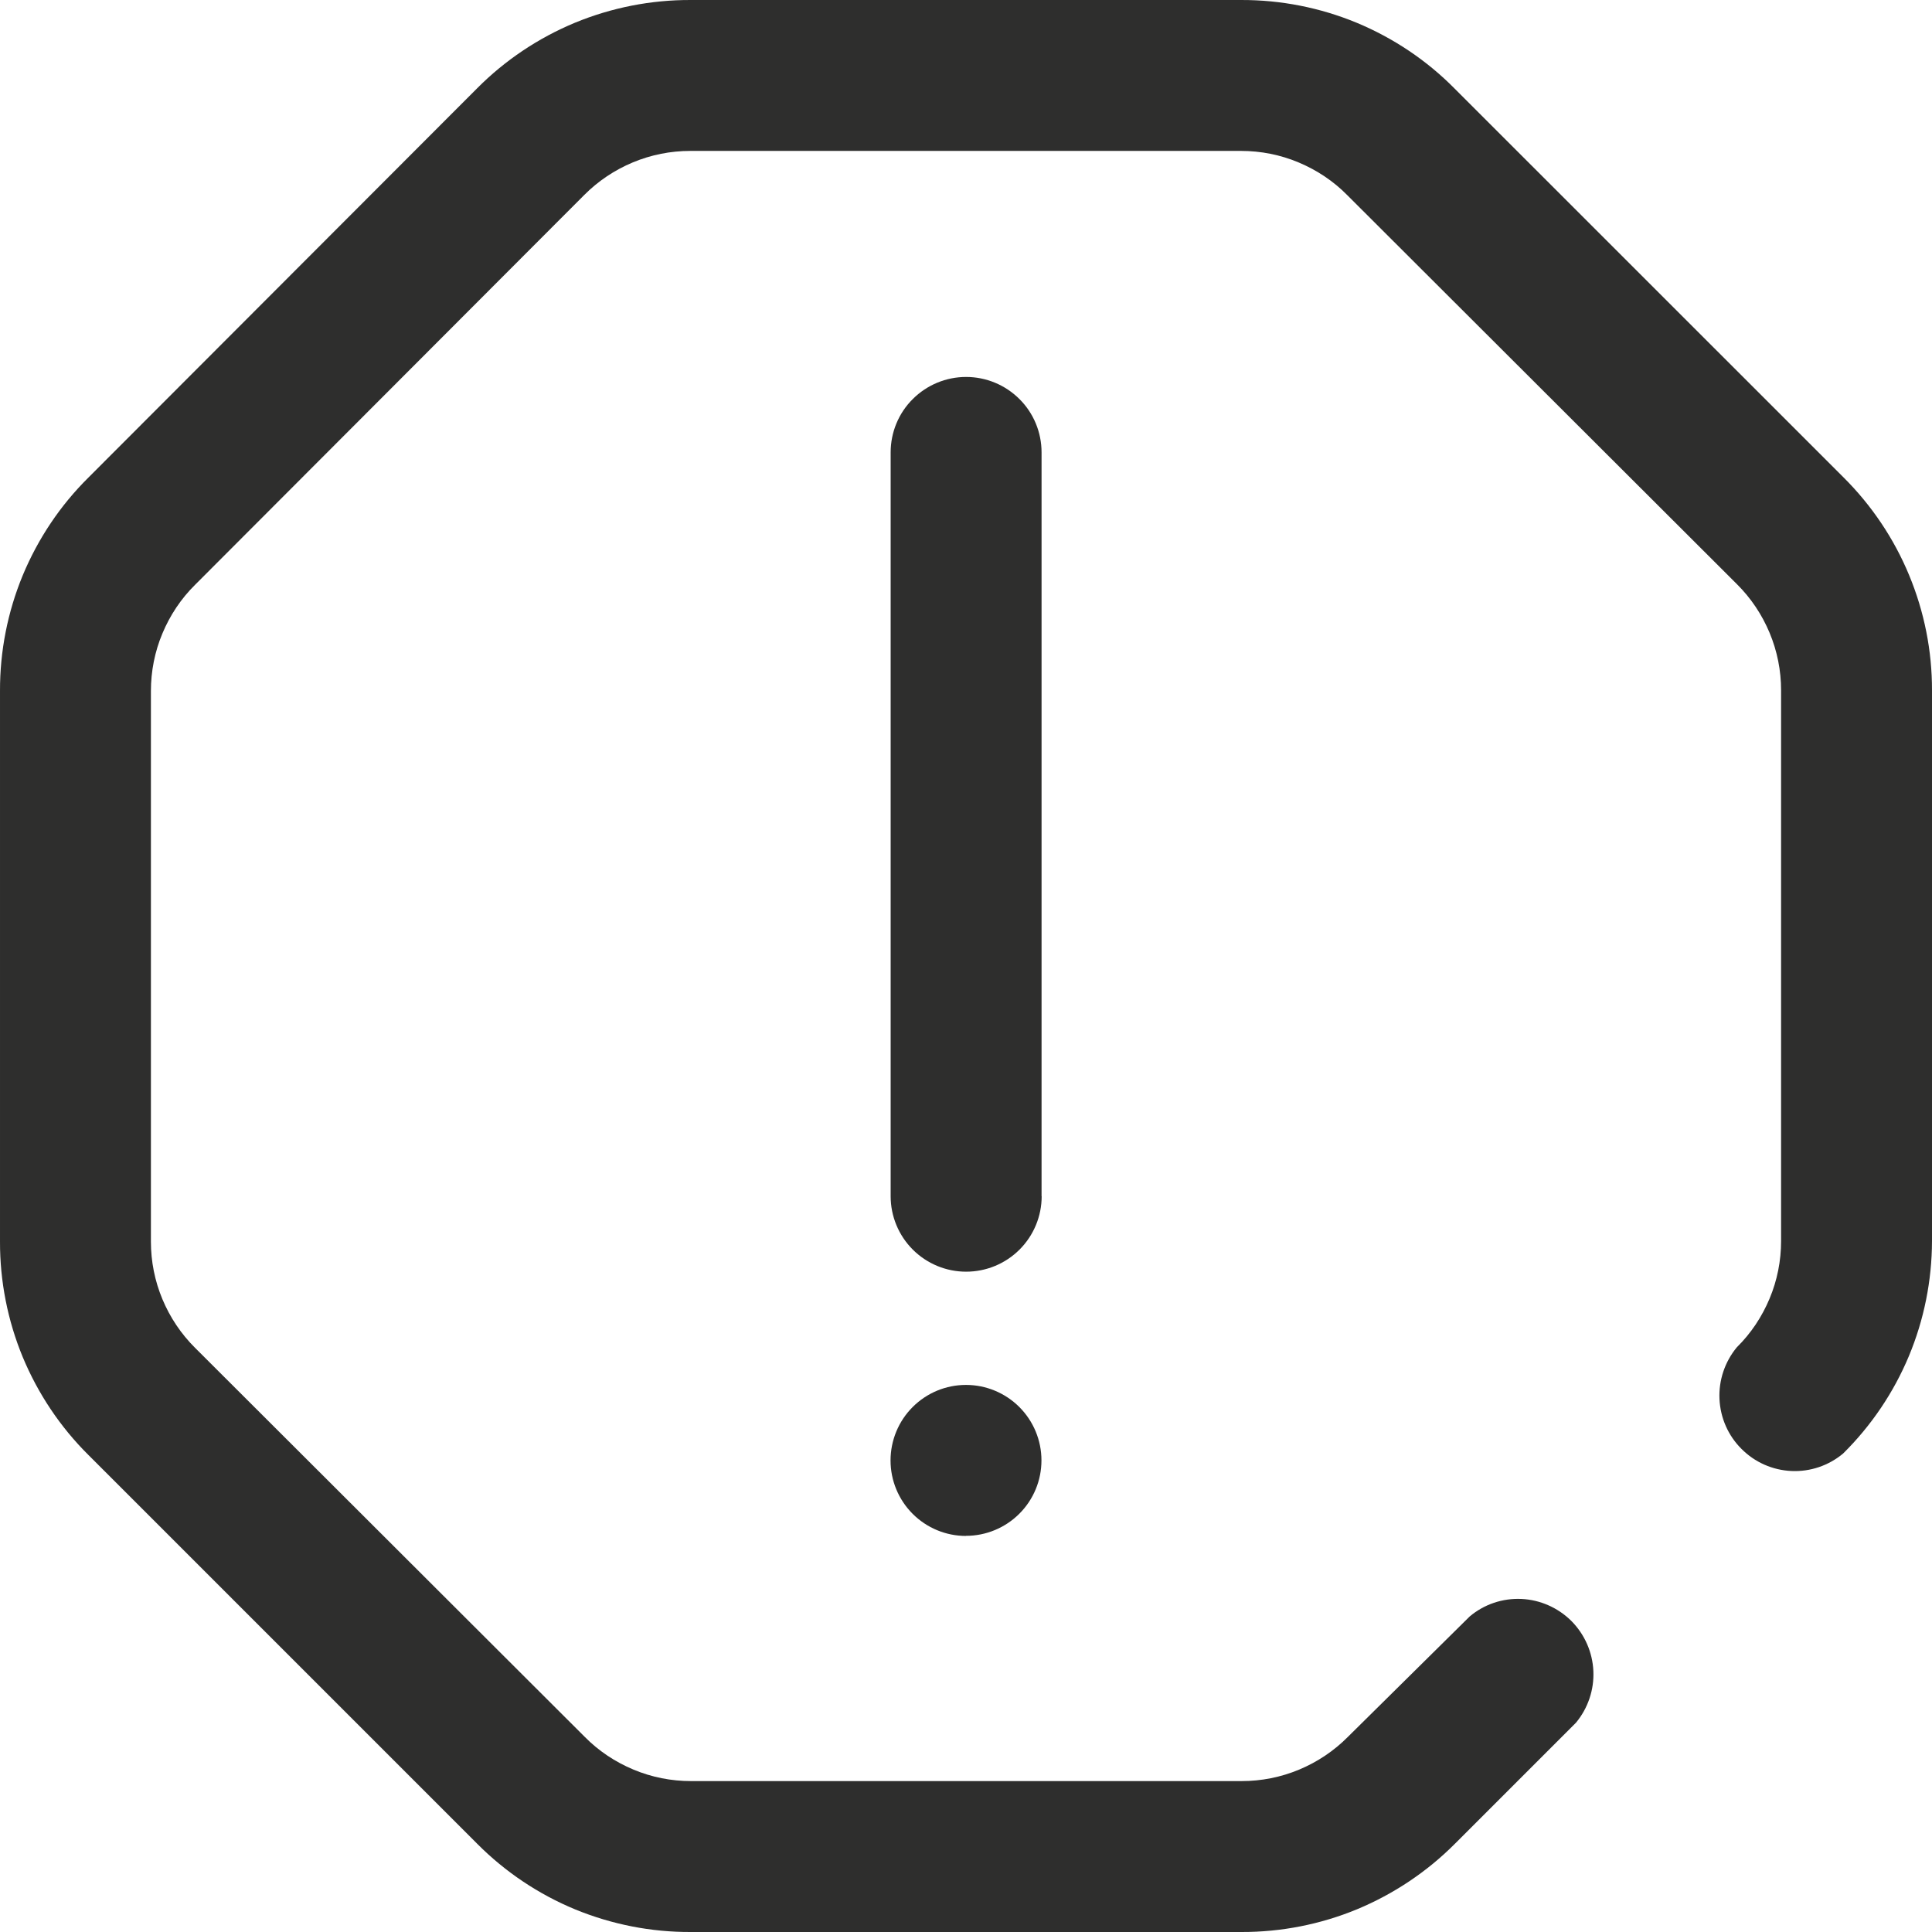 <svg width="18" height="18" viewBox="0 0 18 18" fill="none" xmlns="http://www.w3.org/2000/svg">
<g clip-path="url(#clip0)">
<path d="M9 14.309C9.186 14.309 9.365 14.235 9.497 14.103C9.629 13.971 9.703 13.793 9.703 13.606C9.703 13.42 9.629 13.241 9.497 13.109C9.365 12.977 9.186 12.903 9 12.903C8.813 12.903 8.635 12.977 8.503 13.109C8.371 13.241 8.297 13.42 8.297 13.607C8.297 13.793 8.371 13.972 8.503 14.104C8.635 14.236 8.813 14.31 9 14.31V14.309Z" fill="#2E2E2D"/>
<path d="M17.177 4.449L13.551 0.824C13.291 0.561 12.981 0.354 12.64 0.212C12.299 0.071 11.933 -0.001 11.563 1.7379e-05H6.433C6.064 -0.001 5.698 0.071 5.356 0.212C5.015 0.354 4.705 0.561 4.444 0.824L0.824 4.449C0.561 4.709 0.354 5.019 0.212 5.36C0.071 5.701 -0.001 6.067 1.7379e-05 6.437V11.567C-0.001 11.936 0.071 12.303 0.212 12.644C0.354 12.985 0.561 13.295 0.824 13.556L4.448 17.18C4.709 17.442 5.019 17.649 5.36 17.79C5.702 17.93 6.068 18.002 6.437 18H11.567C11.936 18.001 12.303 17.929 12.644 17.788C12.985 17.646 13.295 17.439 13.556 17.177L14.683 16.05C14.795 15.915 14.853 15.743 14.845 15.568C14.837 15.393 14.764 15.227 14.64 15.102C14.516 14.979 14.35 14.905 14.175 14.897C13.999 14.889 13.827 14.947 13.693 15.06L12.558 16.182C12.428 16.313 12.274 16.416 12.104 16.487C11.934 16.558 11.752 16.594 11.568 16.594H6.438C6.254 16.594 6.071 16.558 5.902 16.487C5.732 16.416 5.577 16.313 5.448 16.182L1.818 12.558C1.687 12.428 1.584 12.274 1.513 12.104C1.442 11.934 1.406 11.752 1.406 11.568V6.438C1.406 6.254 1.442 6.071 1.513 5.902C1.584 5.732 1.687 5.577 1.818 5.448L5.442 1.818C5.572 1.687 5.726 1.584 5.896 1.513C6.066 1.442 6.248 1.406 6.432 1.406H11.562C11.746 1.406 11.929 1.442 12.098 1.513C12.268 1.584 12.423 1.687 12.552 1.818L16.182 5.442C16.313 5.572 16.416 5.726 16.487 5.896C16.558 6.066 16.594 6.248 16.594 6.432V11.562C16.594 11.746 16.558 11.929 16.487 12.098C16.416 12.268 16.313 12.423 16.182 12.552C16.07 12.687 16.012 12.859 16.02 13.034C16.028 13.21 16.101 13.376 16.225 13.499C16.349 13.624 16.515 13.697 16.69 13.705C16.865 13.713 17.037 13.655 17.172 13.542C17.434 13.283 17.642 12.975 17.784 12.636C17.926 12.296 17.999 11.931 18 11.563V6.433C18.001 6.064 17.928 5.699 17.787 5.359C17.646 5.018 17.438 4.709 17.177 4.449Z" fill="#2E2E2D"/>
<path d="M9.704 11.145V4.215C9.704 4.028 9.63 3.849 9.498 3.718C9.366 3.586 9.187 3.512 9.001 3.512C8.815 3.512 8.636 3.586 8.504 3.718C8.372 3.849 8.298 4.028 8.298 4.215V11.145C8.298 11.331 8.372 11.51 8.504 11.642C8.636 11.774 8.815 11.848 9.001 11.848C9.188 11.848 9.367 11.774 9.499 11.642C9.631 11.51 9.705 11.331 9.705 11.145H9.704Z" fill="#2E2E2D"/>
</g>
<defs>
<clipPath id="clip0">
<rect width="18" height="18" fill="white"/>
</clipPath>
</defs>
</svg>
